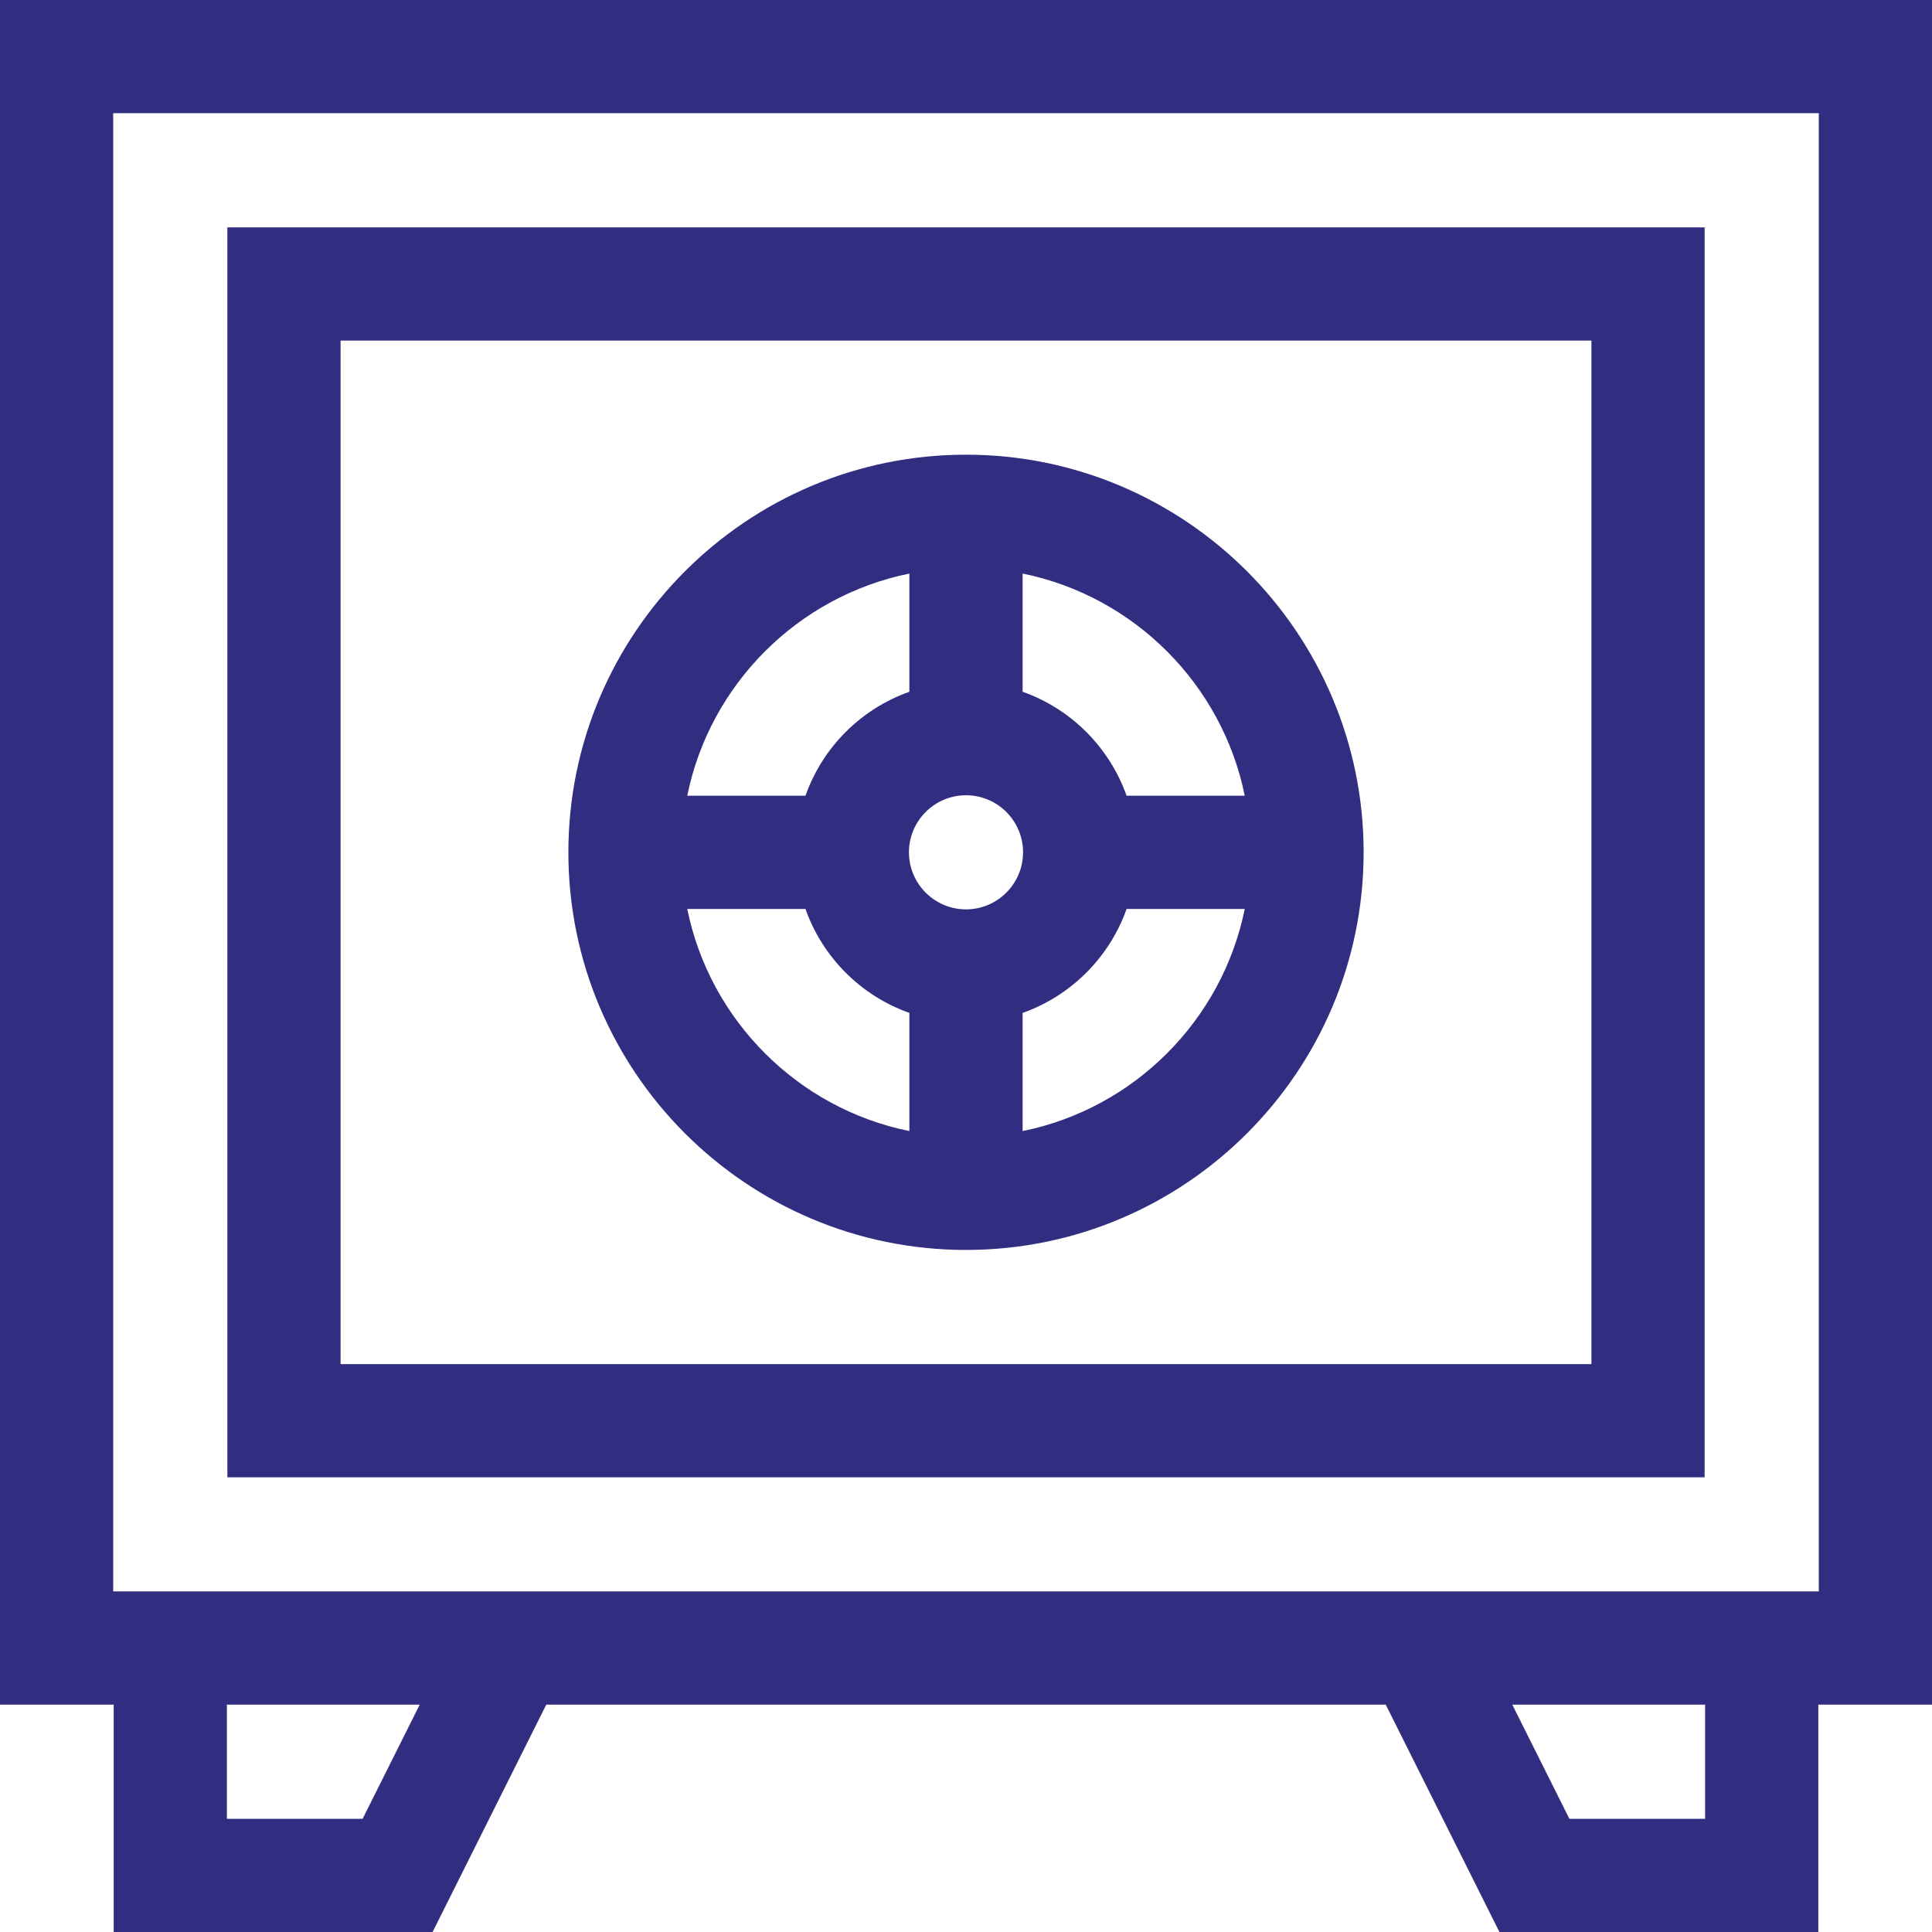 <?xml version="1.0" encoding="UTF-8"?>
<svg xmlns="http://www.w3.org/2000/svg" width="32" height="32" viewBox="0 0 32 32" fill="none">
  <g clip-path="url(#clip0_2041_2425)">
    <path d="M32 0H0V28.234H1.883V32H7.165L9.048 28.234H22.952L24.835 32H30.117V28.234H32V0ZM6.006 30.125H3.758V28.234H6.952L6.006 30.125ZM28.242 30.125H25.994L25.048 28.234H28.242V30.125H28.242ZM30.125 26.359H1.875V1.875H30.125V26.359Z" fill="#312E81"></path>
    <path d="M28.234 3.766H3.766V24.469H28.234V3.766ZM26.359 22.594H5.641V5.641H26.359V22.594Z" fill="#312E81"></path>
    <path d="M16 20.703C19.631 20.703 22.586 17.749 22.586 14.117C22.586 10.486 19.631 7.531 16 7.531C12.368 7.531 9.414 10.486 9.414 14.117C9.414 17.749 12.368 20.703 16 20.703ZM11.383 15.055H13.341C13.624 15.857 14.26 16.493 15.062 16.777V18.734C13.216 18.36 11.758 16.902 11.383 15.055ZM16 13.172C16.521 13.172 16.945 13.596 16.945 14.117C16.945 14.638 16.521 15.062 16 15.062C15.479 15.062 15.055 14.638 15.055 14.117C15.055 13.596 15.479 13.172 16 13.172ZM16.938 18.734V16.777C17.74 16.493 18.376 15.857 18.66 15.055H20.617C20.242 16.902 18.784 18.36 16.938 18.734ZM20.617 13.18H18.66C18.376 12.378 17.74 11.741 16.938 11.458V9.5C18.784 9.875 20.242 11.333 20.617 13.18ZM15.062 9.5V11.458C14.26 11.741 13.624 12.378 13.341 13.18H11.383C11.758 11.333 13.216 9.875 15.062 9.5Z" fill="#312E81"></path>
  </g>
  <defs>
    <clipPath id="clip0_2041_2425">
      <rect width="32" height="32" fill="white"></rect>
    </clipPath>
  </defs>
</svg>
